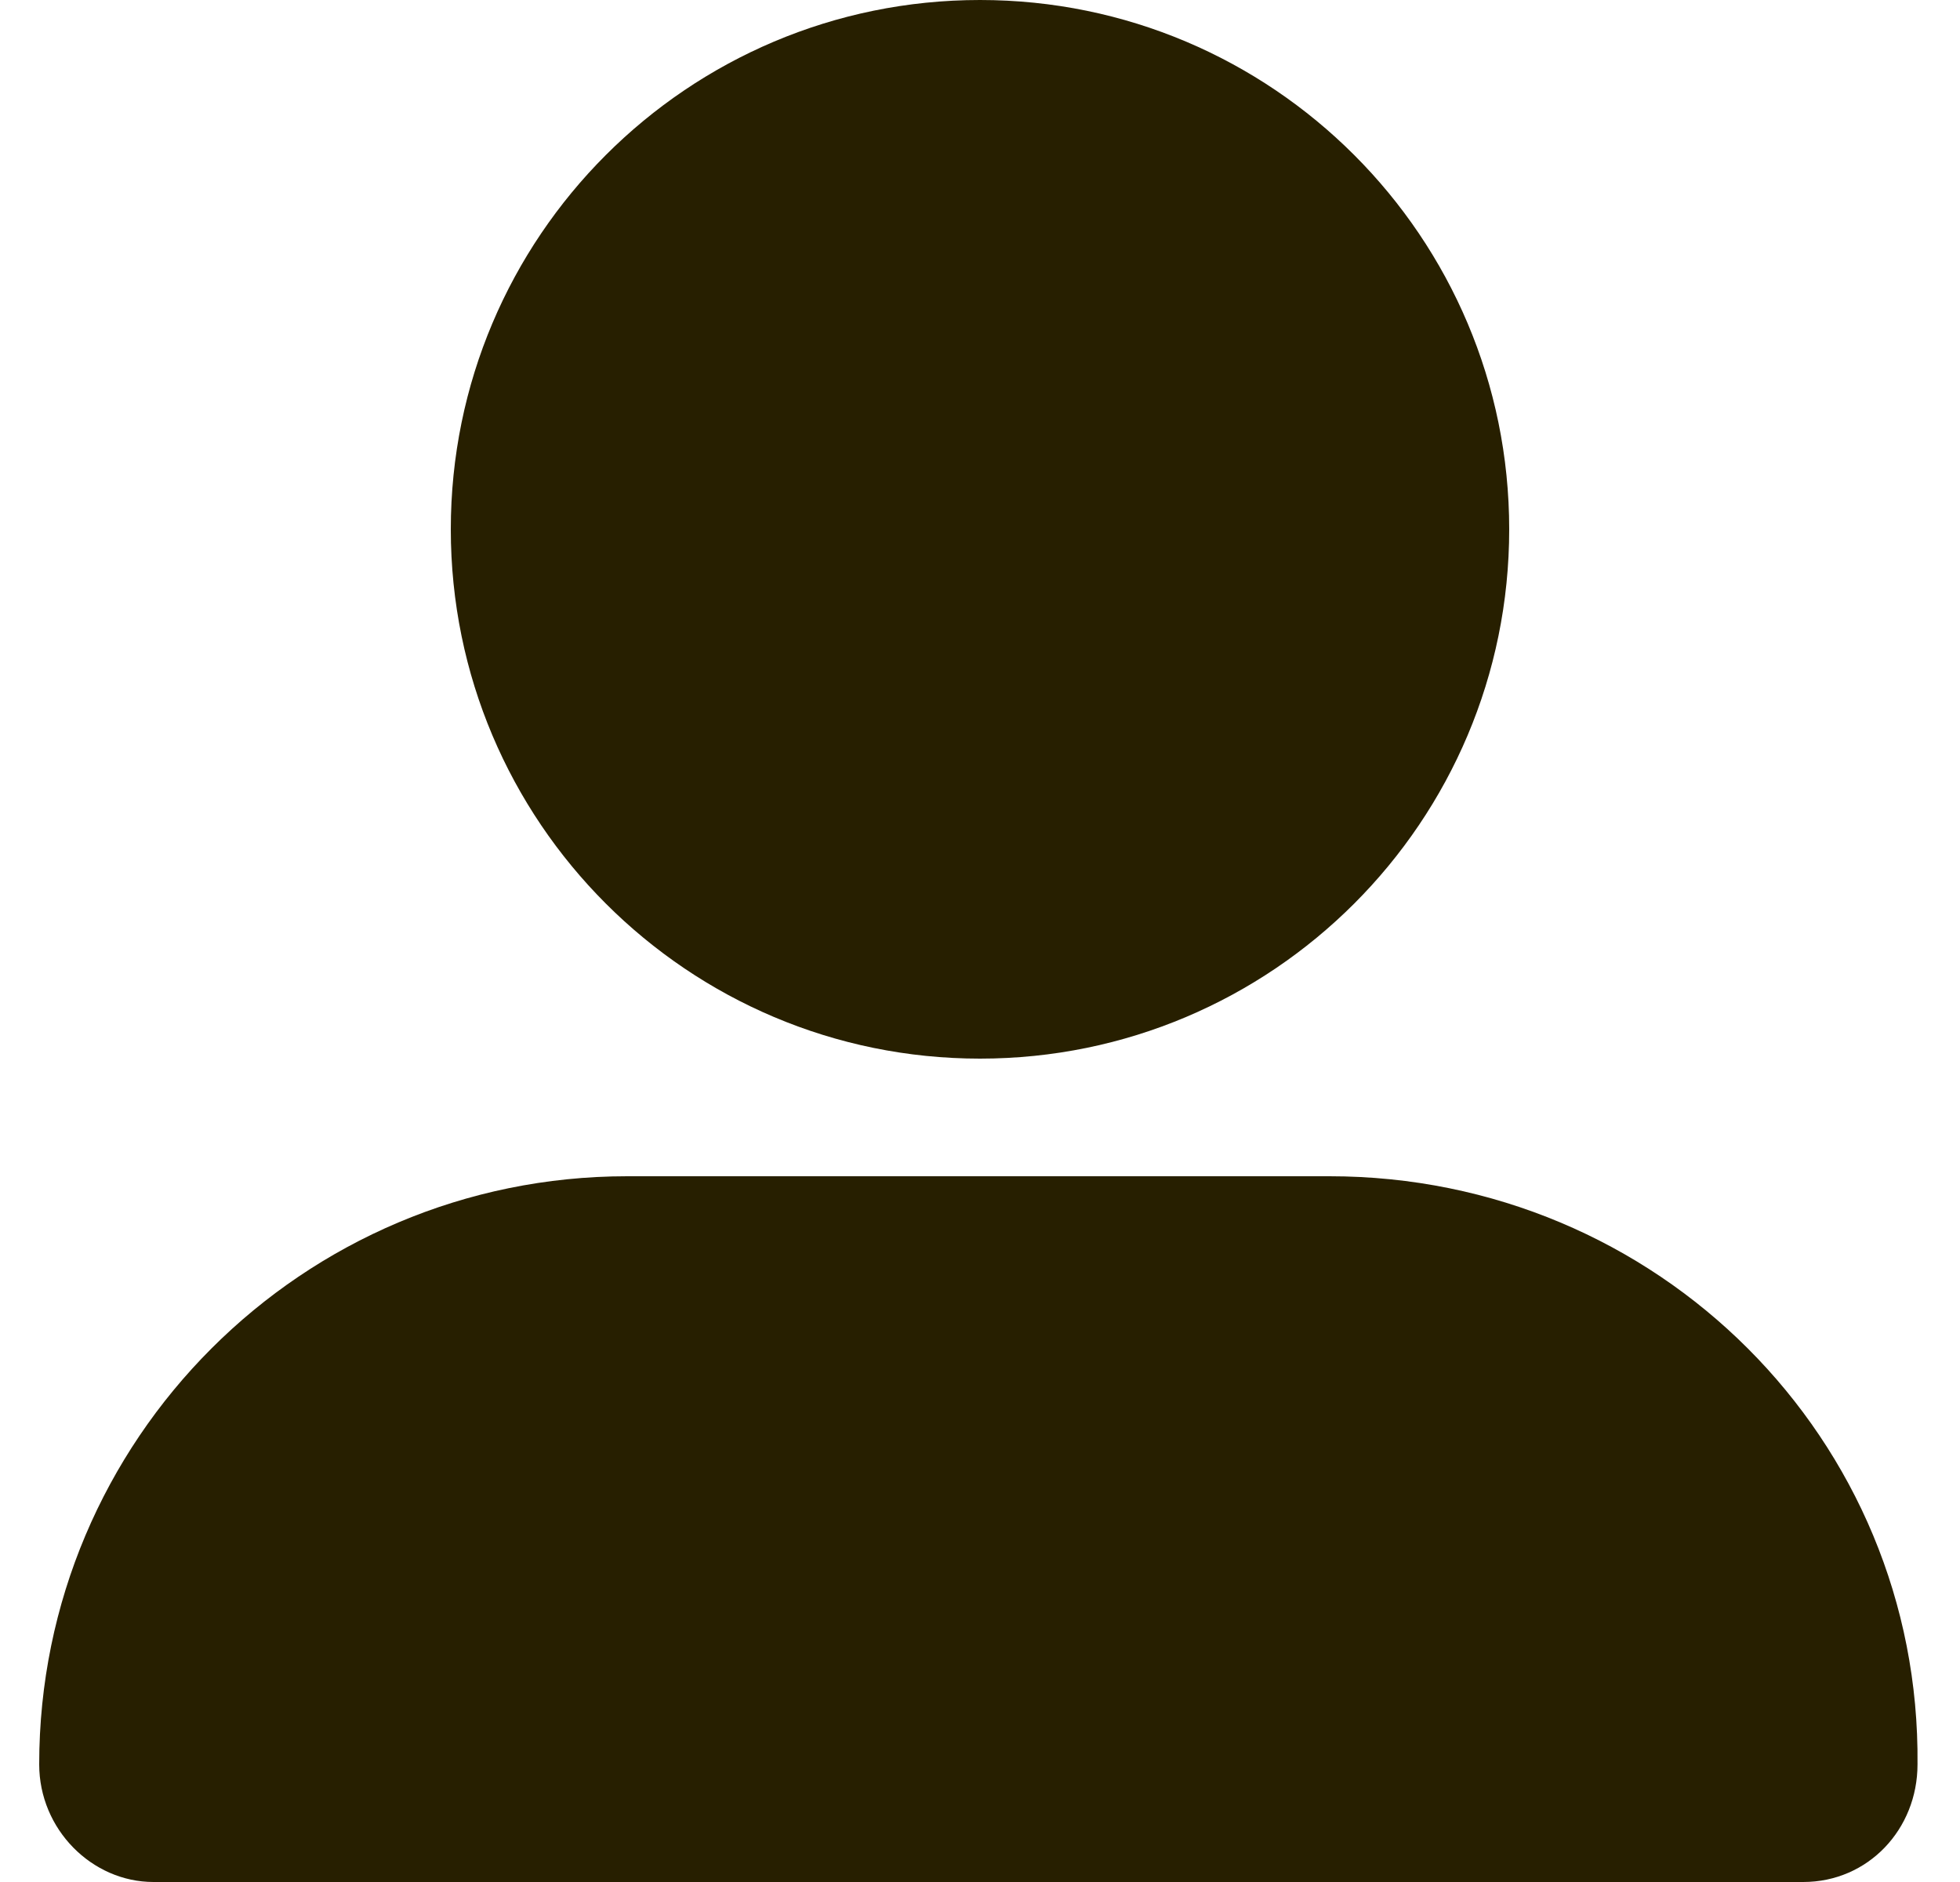 <svg width="25" height="24" viewBox="0 0 25 24" fill="none" xmlns="http://www.w3.org/2000/svg">
<g clip-path="url(#clip0_44_478)">
<path d="M12.5 13.5C16.228 13.5 19.25 10.478 19.25 6.75C19.25 3.022 16.228 0 12.5 0C8.773 0 5.75 3.022 5.75 6.75C5.75 10.478 8.773 13.5 12.5 13.5ZM16.958 15H8C3.858 15 0.5 18.358 0.5 22.5C0.5 23.328 1.172 24 1.958 24H23C23.828 24 24.458 23.328 24.458 22.5C24.5 18.356 21.144 15 16.958 15Z" fill="#271F00"/>
</g>
<defs>
<clipPath id="clip0_44_478">
<rect width="24" height="24" fill="white" transform="translate(0.5)"/>
</clipPath>
</defs>
</svg>
